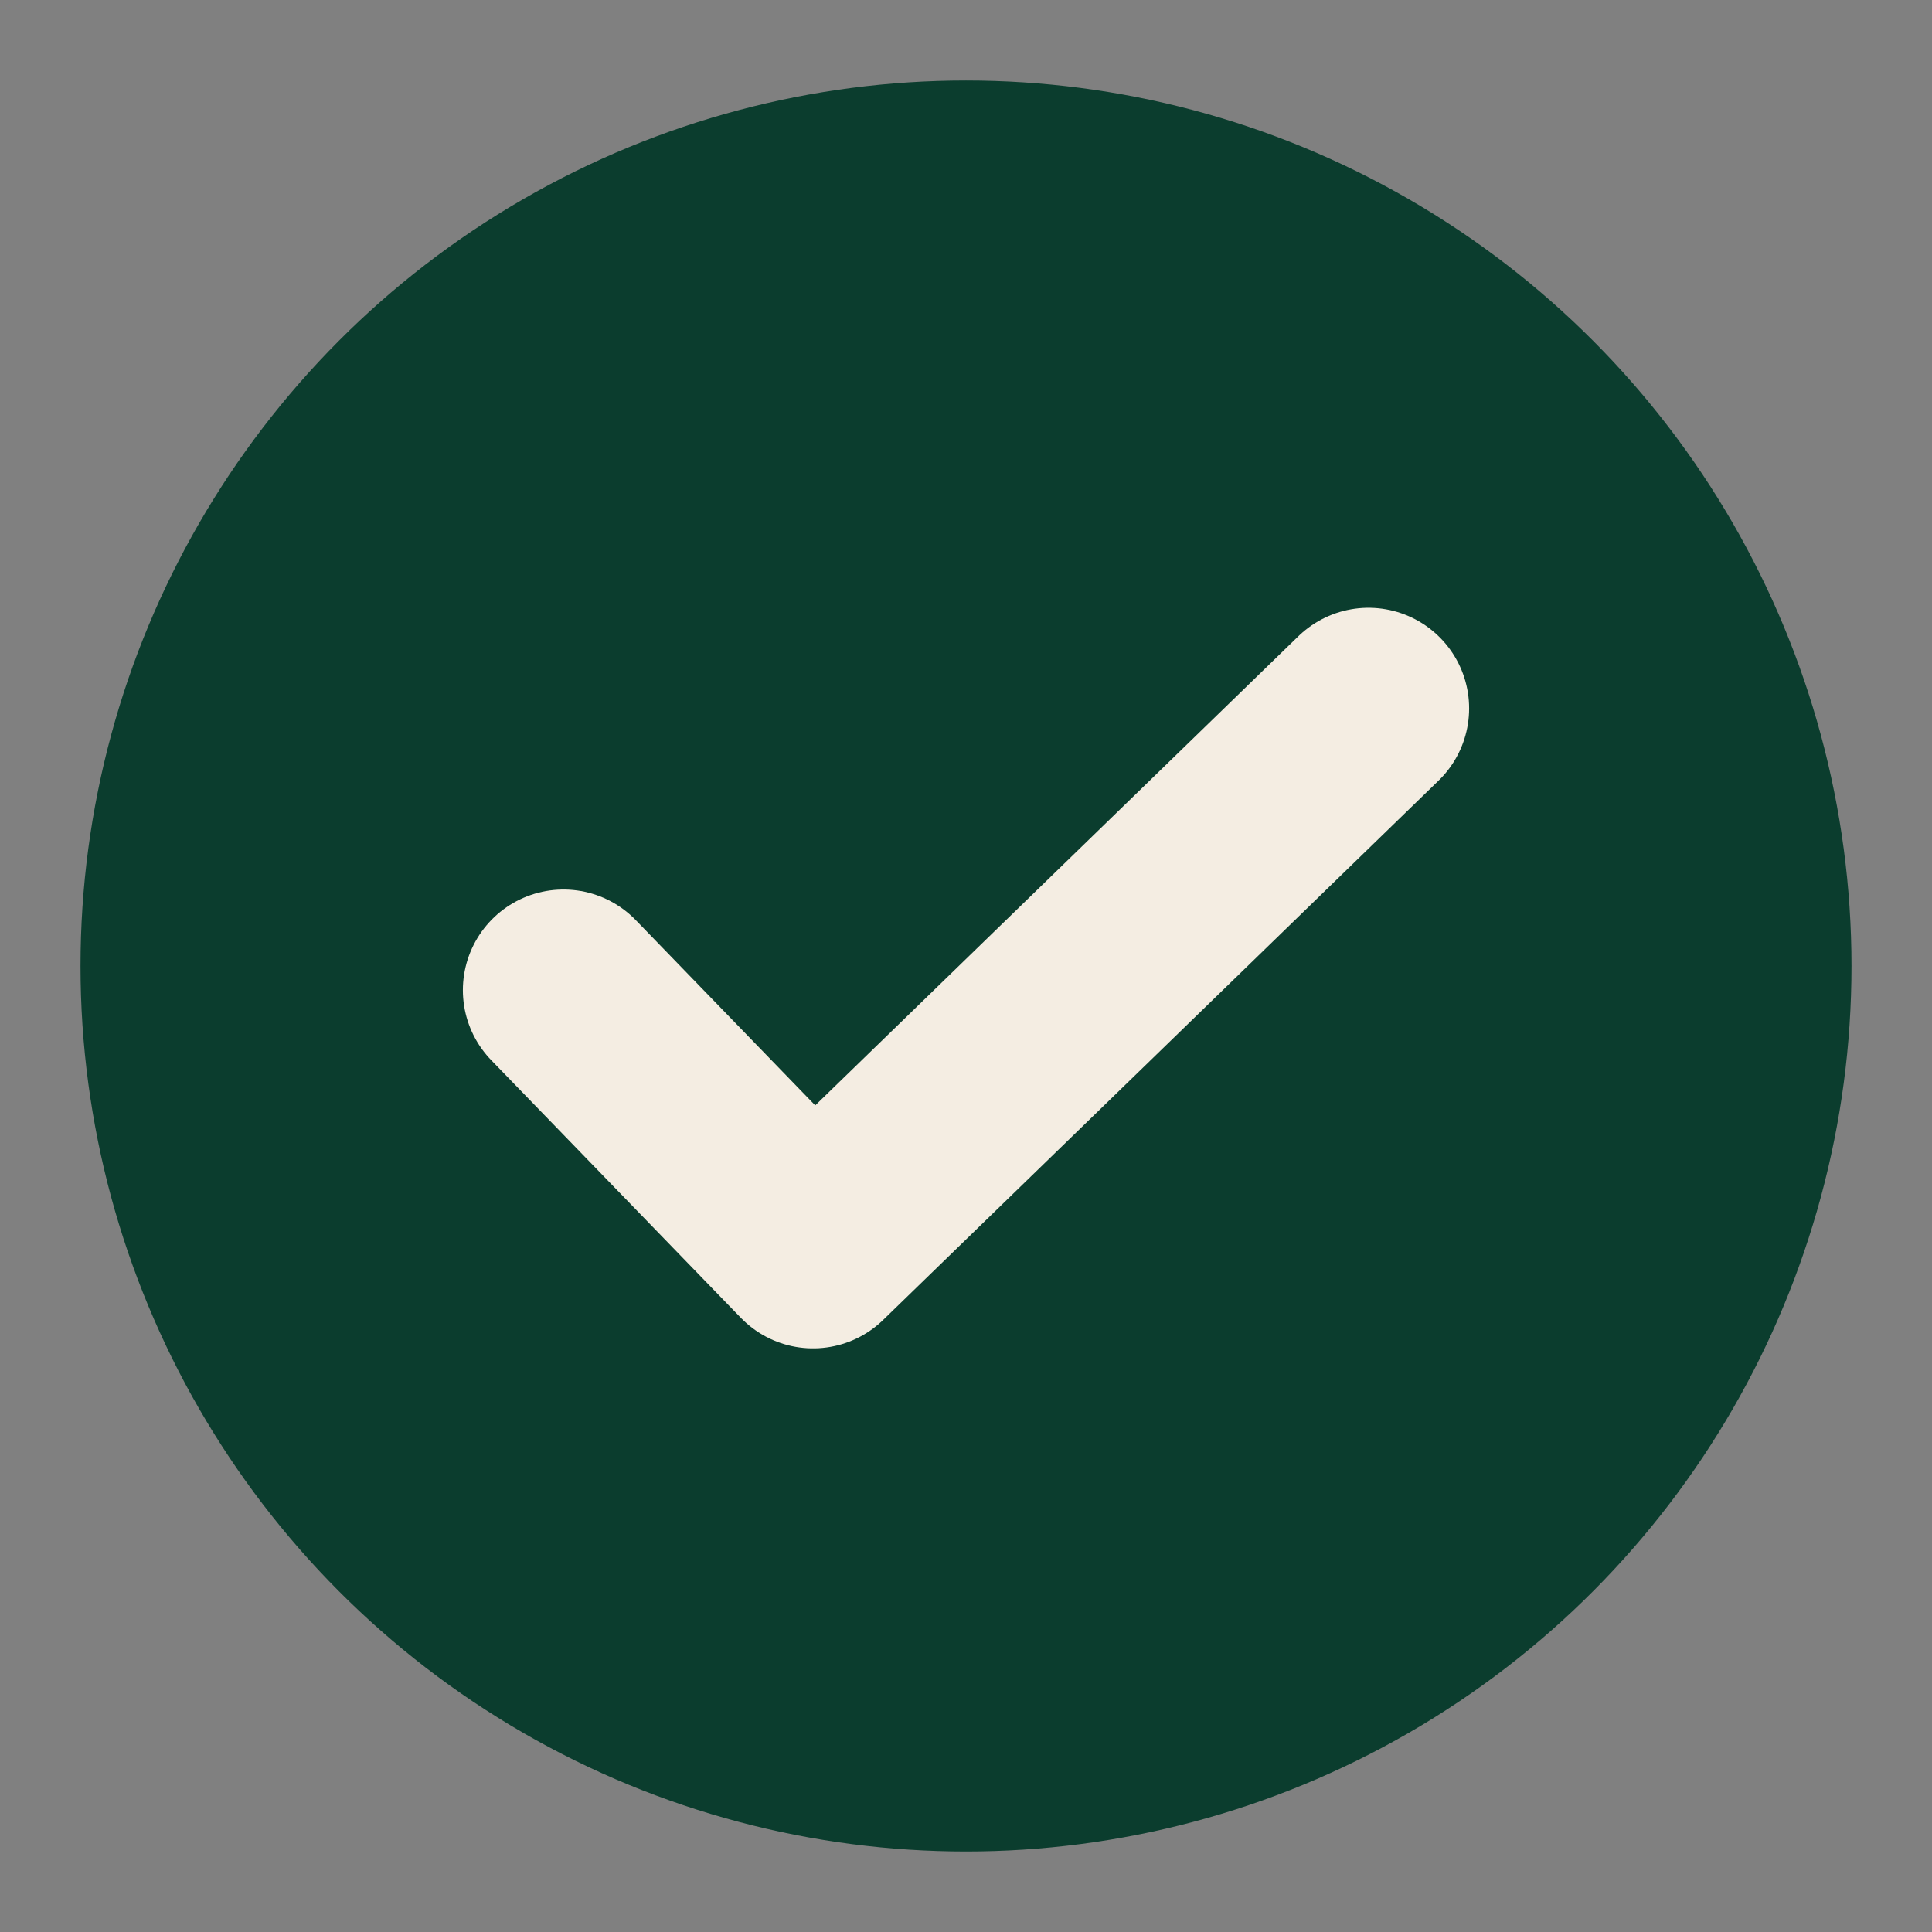 
              <svg xmlns="http://www.w3.org/2000/svg" viewBox="0 0 24 24"><rect x="0" y="0" width="24" height="24" fill="#808080" stroke="none"/><circle cx="12" cy="12" r="11" fill="#0B3D2E"/><path d="M7 12.3l3.1 3.2L17 8.8" fill="none" stroke="#F4EDE2" stroke-width="2.5" stroke-linecap="round" stroke-linejoin="round"/></svg>